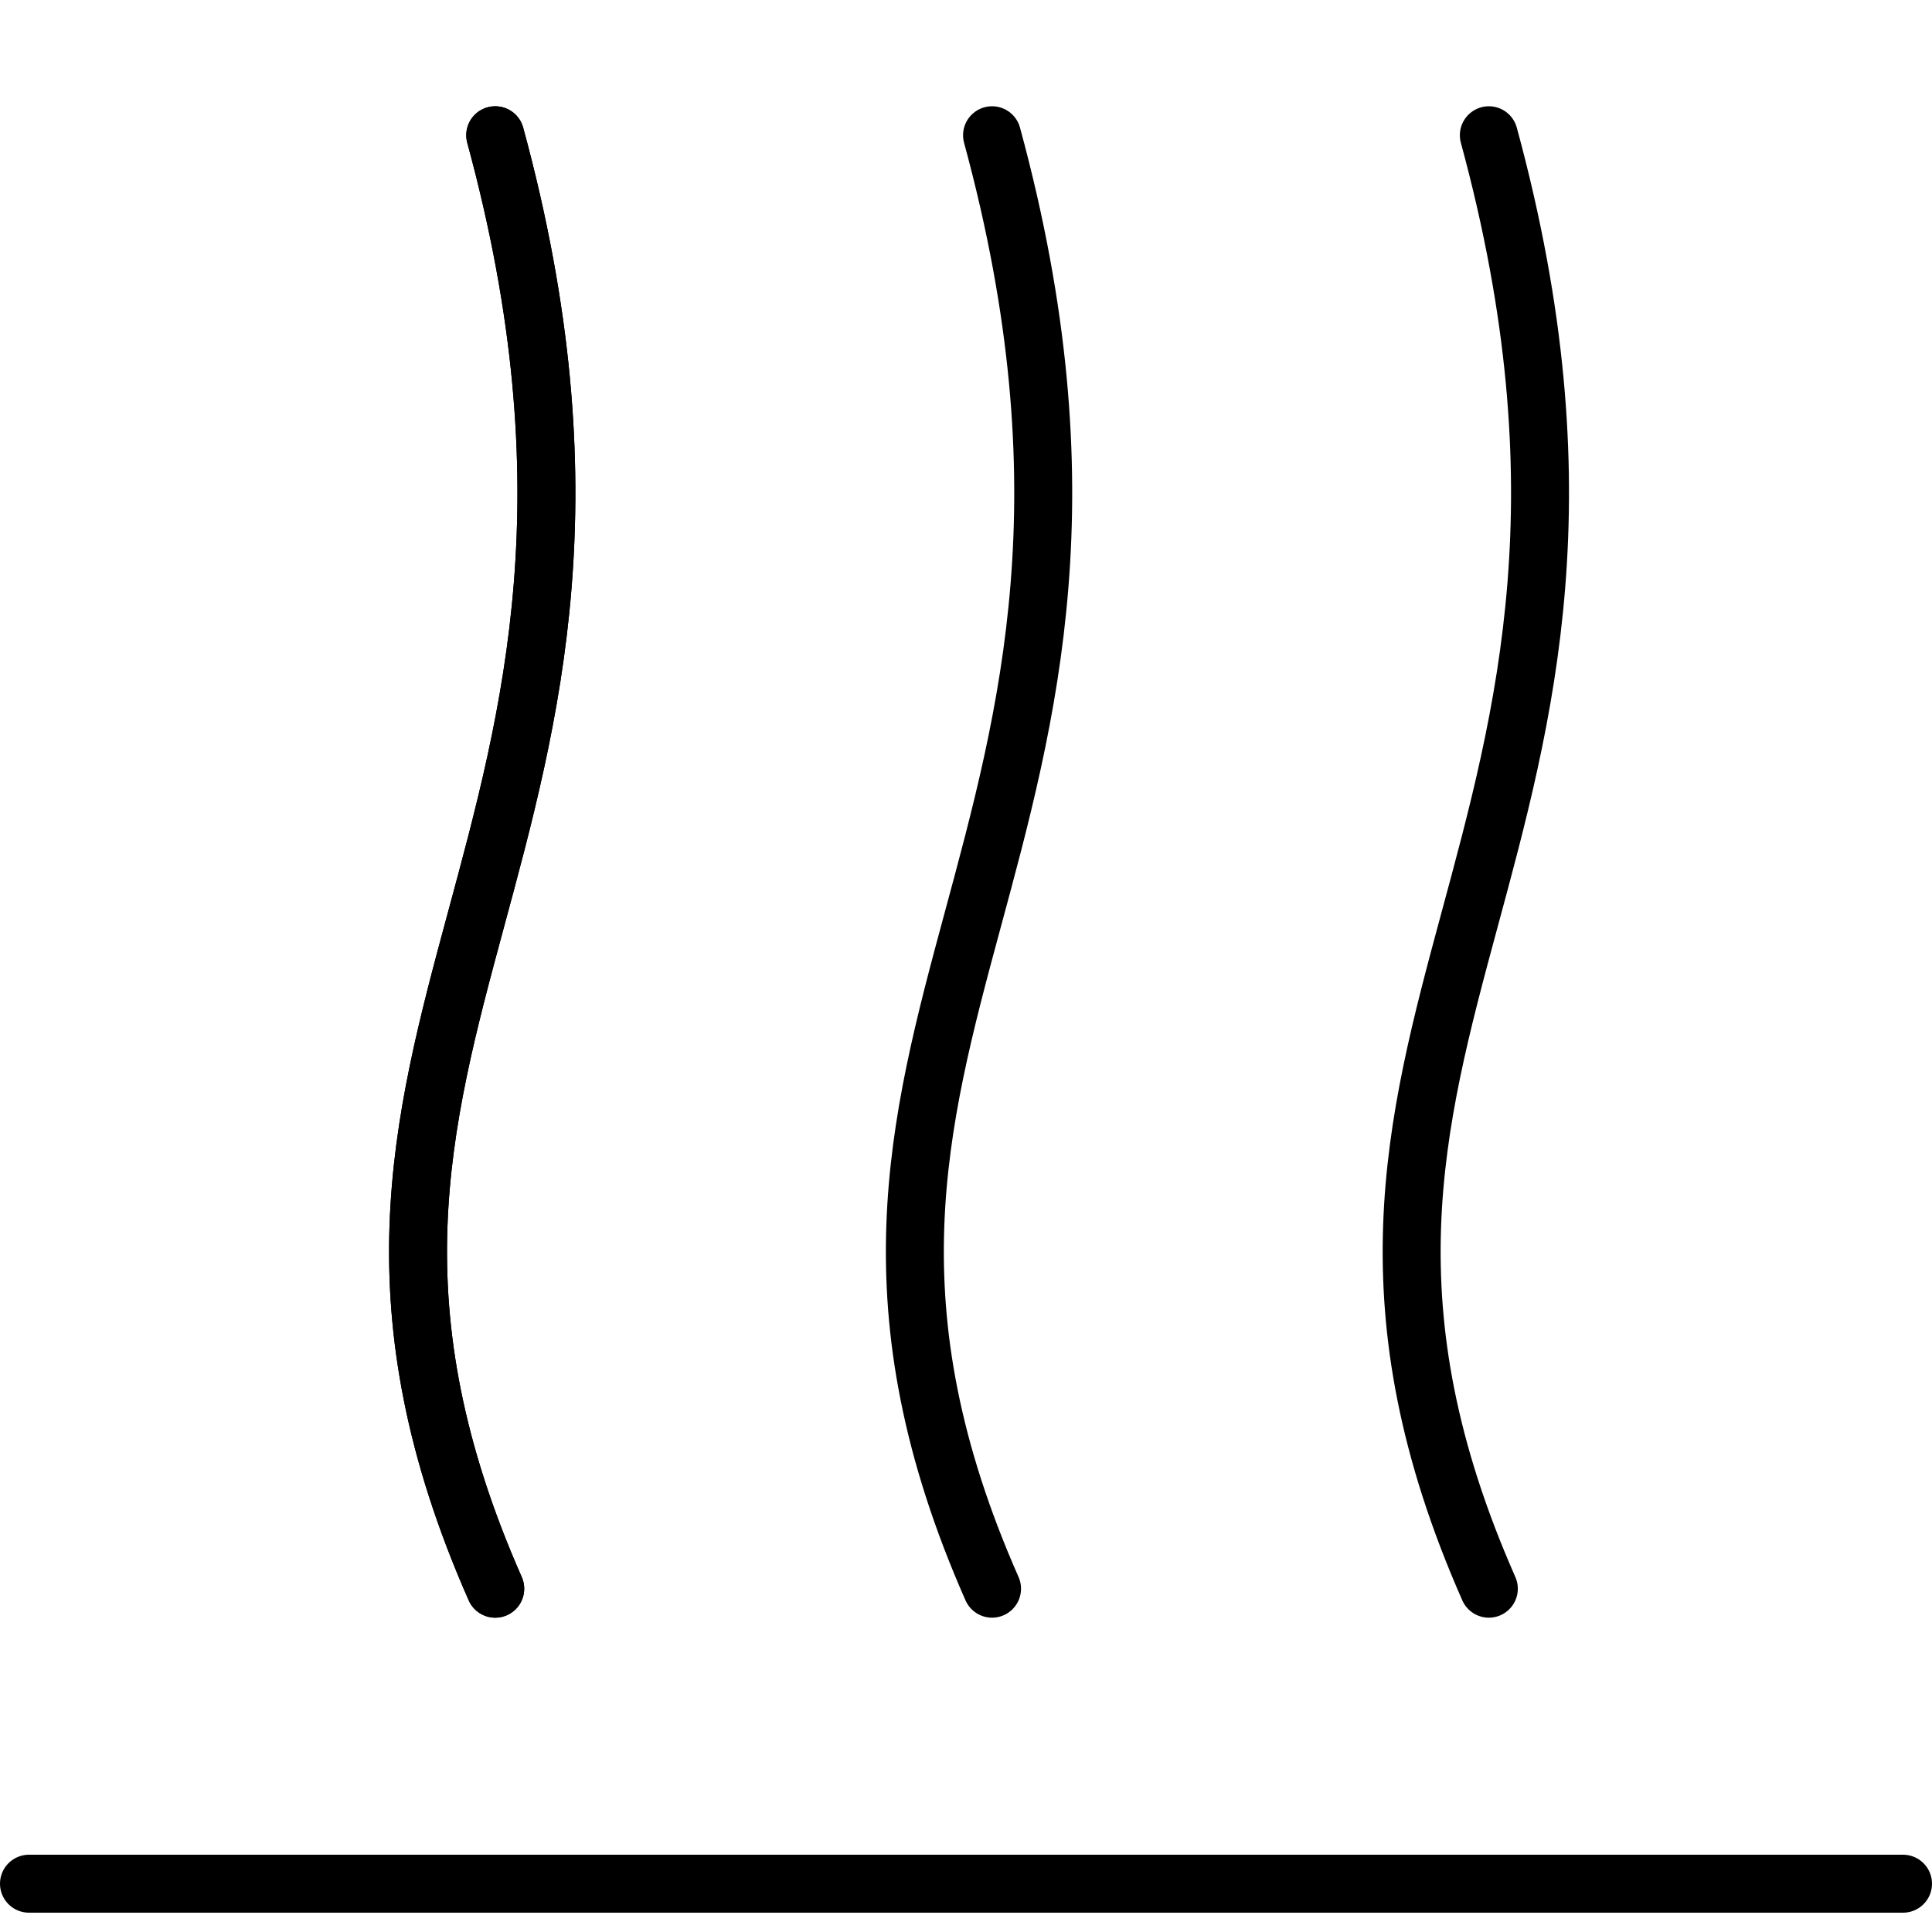 <svg xmlns="http://www.w3.org/2000/svg" fill="none" viewBox="0 0 100 100" height="100" width="100">
<line stroke-linecap="round" stroke-width="3" stroke="black" y2="97.5" x2="98.5" y1="97.5" x1="1.5"></line>
<path stroke-linecap="round" stroke-width="3" stroke="black" d="M25.633 7C35.714 44.037 12.857 53.296 25.633 82.231"></path>
<path stroke-linecap="round" stroke-width="3" stroke="black" d="M25.633 7C35.714 44.037 12.857 53.296 25.633 82.231"></path>
<path stroke-linecap="round" stroke-width="3" stroke="black" d="M77.062 7C87.143 44.037 64.286 53.296 77.062 82.231"></path>
<path stroke-linecap="round" stroke-width="3" stroke="black" d="M51.348 7C61.428 44.037 38.572 53.296 51.348 82.231"></path>
</svg>
